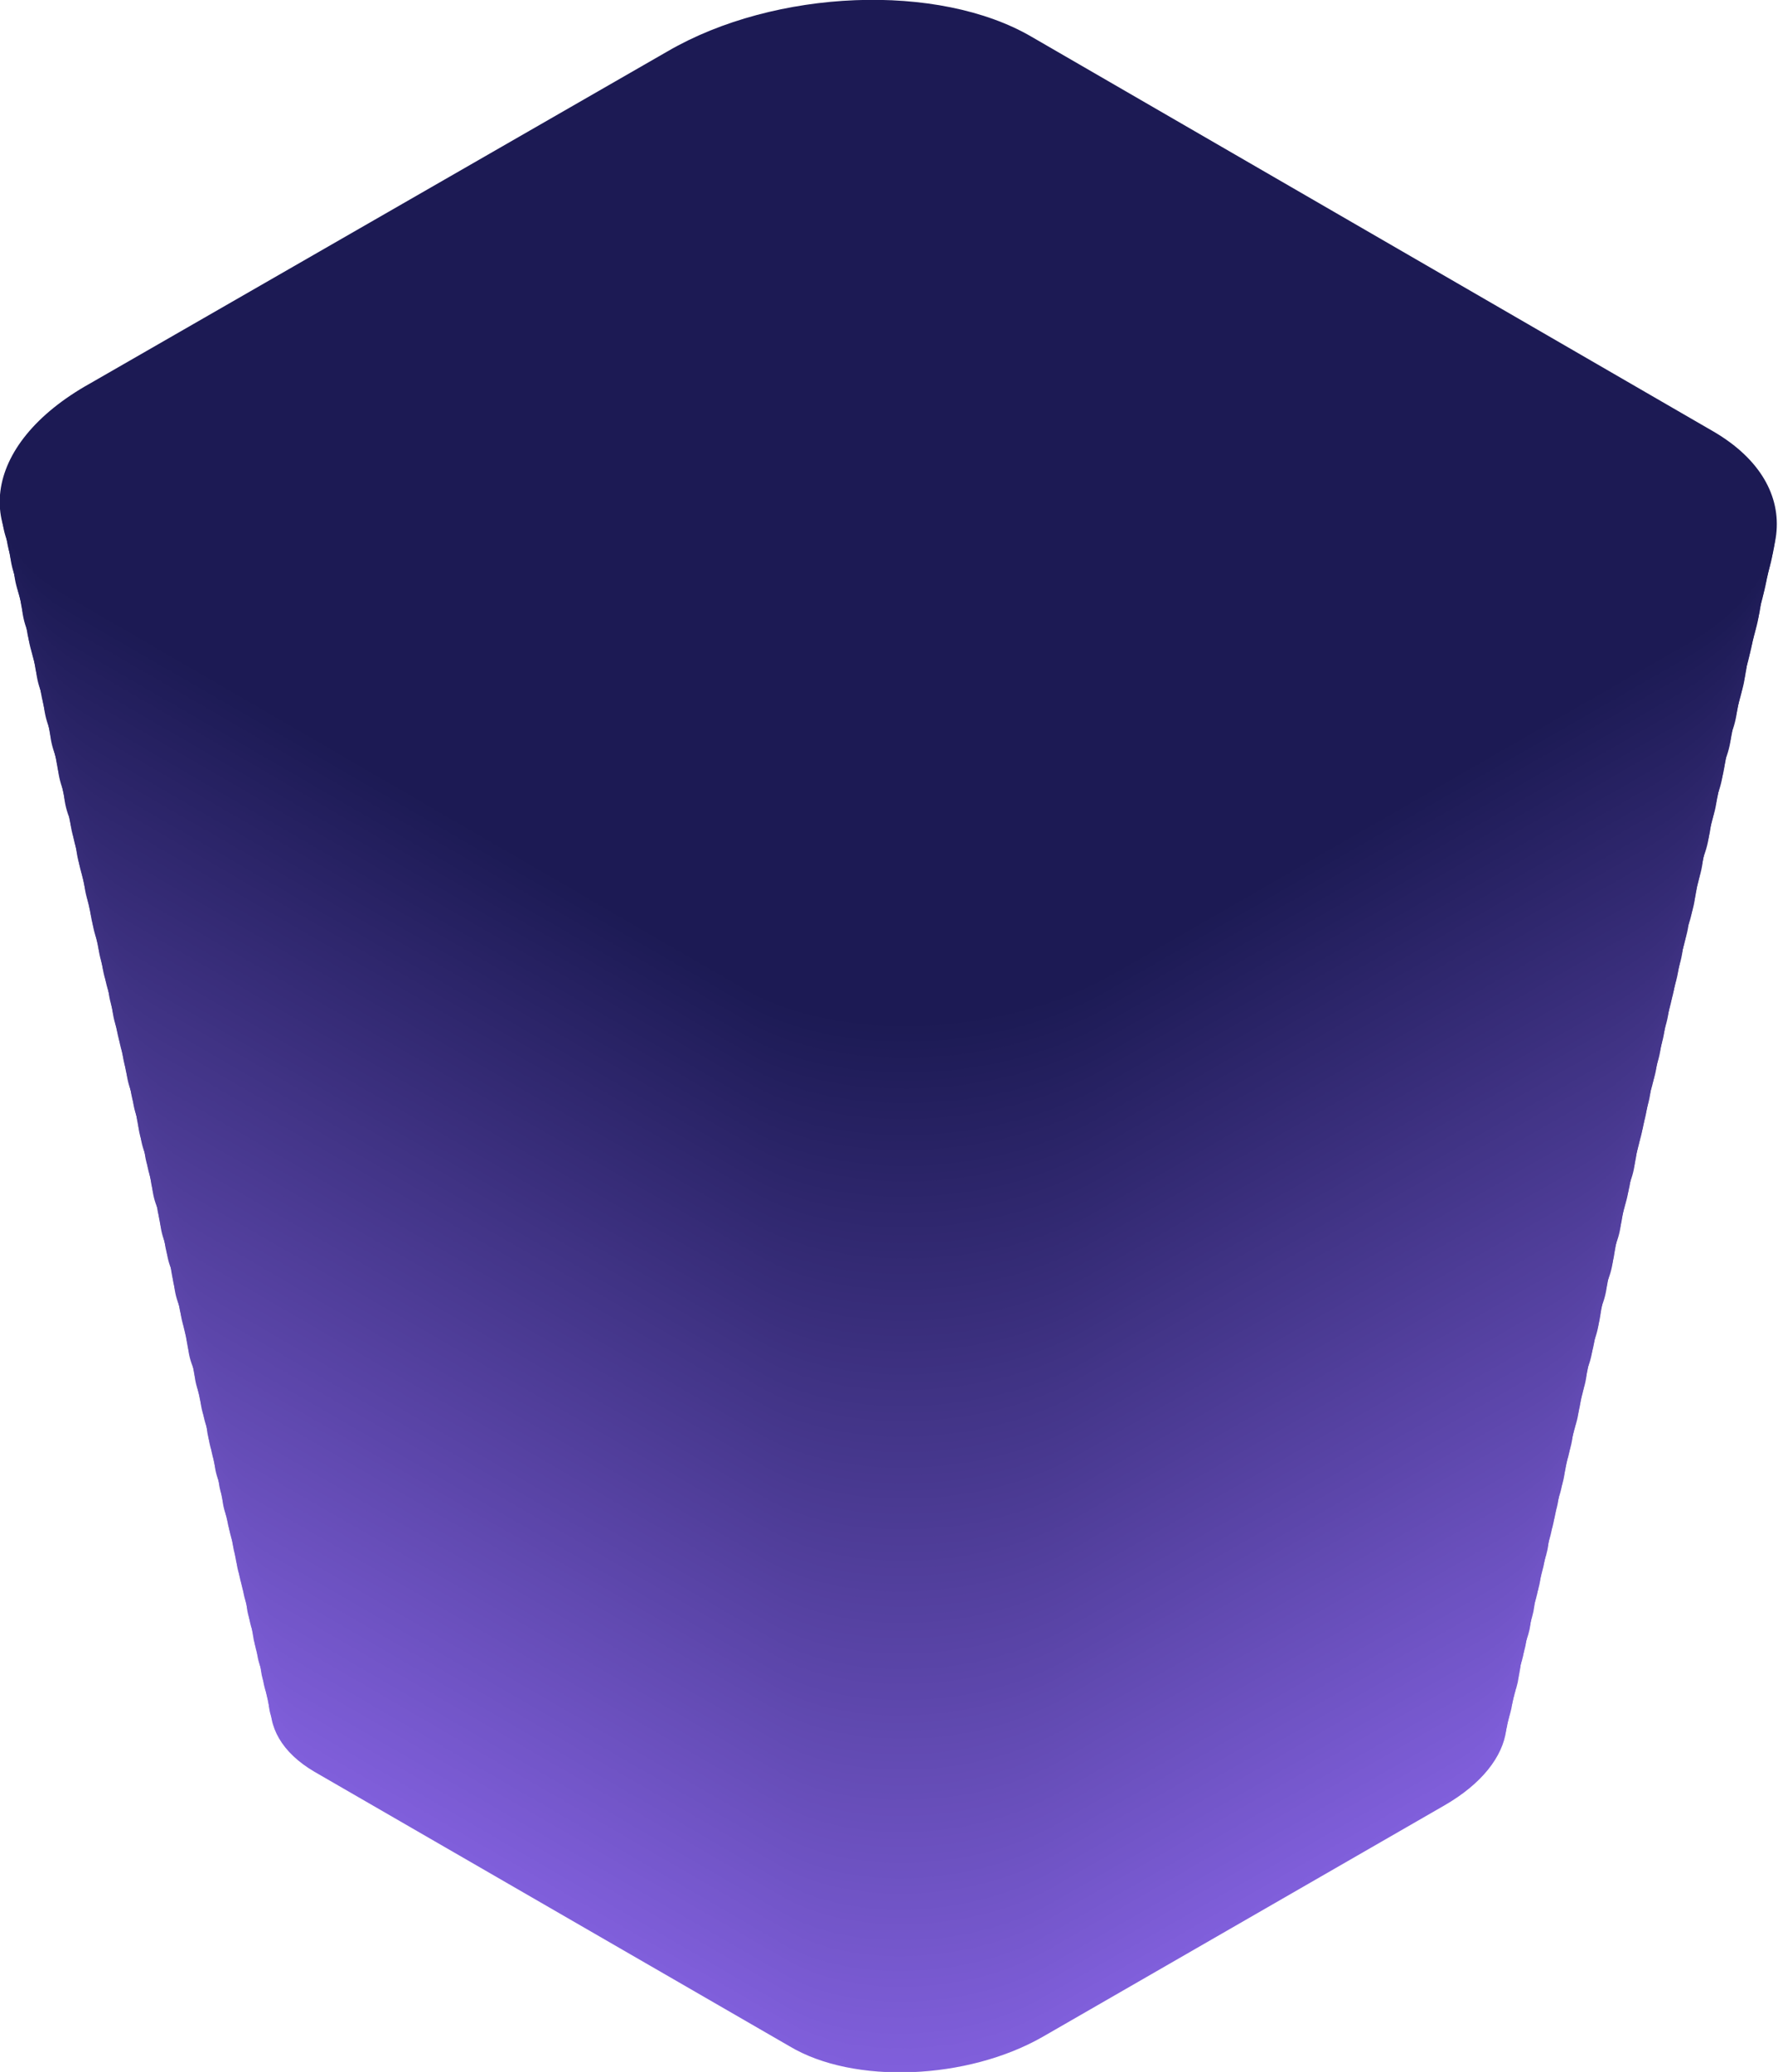 <svg id="Isolation_Mode" data-name="Isolation Mode" xmlns="http://www.w3.org/2000/svg" viewBox="0 0 110.8 129.1"><defs><style>.cls-1{fill:#805fdb;}.cls-2{fill:#7f5eda;}.cls-3{fill:#7f5ed9;}.cls-4{fill:#7e5dd8;}.cls-5{fill:#7d5dd7;}.cls-6{fill:#7c5cd6;}.cls-7{fill:#7c5cd5;}.cls-8{fill:#7b5bd4;}.cls-9{fill:#7a5bd3;}.cls-10{fill:#795ad2;}.cls-11{fill:#795ad1;}.cls-12{fill:#7859d0;}.cls-13{fill:#7759cf;}.cls-14{fill:#7658ce;}.cls-15{fill:#7658cd;}.cls-16{fill:#7557cc;}.cls-17{fill:#7457cb;}.cls-18{fill:#7356ca;}.cls-19{fill:#7356c9;}.cls-20{fill:#7255c8;}.cls-21{fill:#7155c7;}.cls-22{fill:#7054c6;}.cls-23{fill:#7054c5;}.cls-24{fill:#6f53c4;}.cls-25{fill:#6e53c3;}.cls-26{fill:#6d52c2;}.cls-27{fill:#6d52c1;}.cls-28{fill:#6c51c0;}.cls-29{fill:#6b51bf;}.cls-30{fill:#6b50be;}.cls-31{fill:#6a50bd;}.cls-32{fill:#694fbc;}.cls-33{fill:#684fbb;}.cls-34{fill:#684eba;}.cls-35{fill:#674eb9;}.cls-36{fill:#664db8;}.cls-37{fill:#654db7;}.cls-38{fill:#654cb6;}.cls-39{fill:#644cb5;}.cls-40{fill:#634bb4;}.cls-41{fill:#624bb3;}.cls-42{fill:#624ab2;}.cls-43{fill:#614ab1;}.cls-44{fill:#6049b0;}.cls-45{fill:#5f49af;}.cls-46{fill:#5f48ae;}.cls-47{fill:#5e47ad;}.cls-48{fill:#5d47ac;}.cls-49{fill:#5c46ab;}.cls-50{fill:#5c46aa;}.cls-51{fill:#5b45a9;}.cls-52{fill:#5a45a8;}.cls-53{fill:#5944a7;}.cls-54{fill:#5944a6;}.cls-55{fill:#5843a5;}.cls-56{fill:#5743a4;}.cls-57{fill:#5742a3;}.cls-58{fill:#5642a2;}.cls-59{fill:#5541a1;}.cls-60{fill:#5441a0;}.cls-61{fill:#54409f;}.cls-62{fill:#53409e;}.cls-63{fill:#523f9d;}.cls-64{fill:#513f9c;}.cls-65{fill:#513e9b;}.cls-66{fill:#503e9a;}.cls-67{fill:#4f3d99;}.cls-68{fill:#4e3d98;}.cls-69{fill:#4e3c97;}.cls-70{fill:#4d3c96;}.cls-71{fill:#4c3b95;}.cls-72{fill:#4b3b94;}.cls-73{fill:#4b3a93;}.cls-74{fill:#4a3a92;}.cls-75{fill:#493991;}.cls-76{fill:#483990;}.cls-77{fill:#48388f;}.cls-78{fill:#47388e;}.cls-79{fill:#46378d;}.cls-80{fill:#45378c;}.cls-81{fill:#45368b;}.cls-82{fill:#44368a;}.cls-83{fill:#433589;}.cls-84{fill:#433588;}.cls-85{fill:#423487;}.cls-86{fill:#413486;}.cls-87{fill:#403385;}.cls-88{fill:#403384;}.cls-89{fill:#3f3283;}.cls-90{fill:#3e3282;}.cls-91{fill:#3d3181;}.cls-92{fill:#3d3080;}.cls-93{fill:#3c307f;}.cls-94{fill:#3b2f7e;}.cls-95{fill:#3a2f7d;}.cls-96{fill:#3a2e7c;}.cls-97{fill:#392e7b;}.cls-98{fill:#382d7a;}.cls-99{fill:#372d79;}.cls-100{fill:#372c78;}.cls-101{fill:#362c77;}.cls-102{fill:#352b76;}.cls-103{fill:#342b75;}.cls-104{fill:#342a74;}.cls-105{fill:#332a73;}.cls-106{fill:#322972;}.cls-107{fill:#312971;}.cls-108{fill:#312870;}.cls-109{fill:#30286f;}.cls-110{fill:#2f276e;}.cls-111{fill:#2f276d;}.cls-112{fill:#2e266c;}.cls-113{fill:#2d266b;}.cls-114{fill:#2c256a;}.cls-115{fill:#2c2569;}.cls-116{fill:#2b2468;}.cls-117{fill:#2a2467;}.cls-118{fill:#292366;}.cls-119{fill:#292365;}.cls-120{fill:#282264;}.cls-121{fill:#272263;}.cls-122{fill:#262162;}.cls-123{fill:#262161;}.cls-124{fill:#252060;}.cls-125{fill:#24205f;}.cls-126{fill:#231f5e;}.cls-127{fill:#231f5d;}.cls-128{fill:#221e5c;}.cls-129{fill:#211e5b;}.cls-130{fill:#201d5a;}.cls-131{fill:#201d59;}.cls-132{fill:#1f1c58;}.cls-133{fill:#1e1c57;}.cls-134{fill:#1d1b56;}.cls-135{fill:#1d1b55;}.cls-136{fill:#1c1a54;}</style></defs><title>nateba</title><path class="cls-1" d="M49.2,127.5,19.6,110.4c-4.1-2.4-3.5-6.5,1.1-9.2L45.8,86.8c4.6-2.6,11.7-2.9,15.8-.6l29.6,17.2c4,2.3,3.5,6.4-1.2,9.1L65,126.9C60.3,129.6,53.2,129.9,49.2,127.5Z"/><path class="cls-2" d="M49.2,127,19.5,109.8c-4.1-2.3-3.6-6.4,1.1-9.1L45.7,86.2c4.7-2.7,11.8-3,15.9-.6l29.7,17.2c4,2.4,3.5,6.5-1.2,9.2L65,126.4C60.3,129.1,53.2,129.4,49.2,127Z"/><path class="cls-3" d="M49.1,126.5,19.4,109.3c-4.1-2.4-3.6-6.5,1.1-9.2L45.7,85.6c4.7-2.7,11.8-3,15.9-.6l29.8,17.2c4.1,2.4,3.5,6.5-1.2,9.2L65.1,125.9C60.3,128.6,53.2,128.9,49.1,126.5Z"/><path class="cls-4" d="M49.1,126,19.2,108.7c-4-2.3-3.5-6.5,1.2-9.2L45.7,85c4.7-2.7,11.8-3,15.9-.6l29.9,17.3c4.1,2.3,3.6,6.5-1.2,9.2L65.1,125.4C60.4,128.1,53.2,128.4,49.1,126Z"/><path class="cls-5" d="M49.1,125.6l-30-17.4c-4.1-2.4-3.5-6.5,1.2-9.3L45.6,84.4c4.8-2.8,12-3,16.1-.7l29.9,17.4c4.1,2.4,3.6,6.5-1.1,9.2L65.1,124.9C60.4,127.6,53.2,127.9,49.1,125.6Z"/><path class="cls-6" d="M49.1,125.1,19,107.6c-4.1-2.3-3.6-6.5,1.2-9.2L45.6,83.7c4.8-2.7,12-3,16.1-.6l30,17.4c4.2,2.4,3.6,6.6-1.1,9.3L65.1,124.4C60.4,127.2,53.2,127.5,49.1,125.1Z"/><path class="cls-7" d="M49.1,124.6,18.9,107.1c-4.1-2.4-3.6-6.6,1.2-9.3L45.6,83.1c4.7-2.7,12-3,16.1-.6L91.9,100c4.1,2.4,3.6,6.5-1.2,9.3L65.2,123.9C60.4,126.7,53.2,127,49.1,124.6Z"/><path class="cls-8" d="M49,124.1,18.8,106.6c-4.2-2.4-3.6-6.6,1.2-9.4L45.5,82.5c4.8-2.7,12.1-3,16.2-.6L92,99.4c4.1,2.4,3.6,6.6-1.2,9.3L65.2,123.5C60.4,126.2,53.2,126.5,49,124.1Z"/><path class="cls-9" d="M49,123.6,18.7,106c-4.2-2.4-3.7-6.6,1.1-9.4L45.5,81.9c4.8-2.8,12.1-3.1,16.2-.7L92.1,98.8c4.1,2.4,3.6,6.6-1.2,9.4L65.2,123C60.4,125.7,53.2,126,49,123.6Z"/><path class="cls-10" d="M49,123.1,18.5,105.5c-4.1-2.4-3.6-6.7,1.2-9.4L45.5,81.3c4.8-2.8,12.1-3.1,16.3-.7L92.2,98.3c4.2,2.4,3.6,6.6-1.2,9.4L65.3,122.5C60.5,125.2,53.2,125.5,49,123.1Z"/><path class="cls-11" d="M49,122.6,18.4,104.9c-4.1-2.4-3.6-6.6,1.2-9.4L45.5,80.6c4.8-2.7,12.1-3,16.3-.6L92.3,97.7c4.2,2.4,3.7,6.6-1.2,9.4L65.3,122C60.5,124.8,53.2,125.1,49,122.6Z"/><path class="cls-12" d="M49,122.1,18.3,104.4c-4.2-2.5-3.6-6.7,1.2-9.5L45.4,80c4.9-2.8,12.2-3.1,16.4-.6L92.4,97.1c4.2,2.5,3.7,6.7-1.2,9.5L65.3,121.5C60.5,124.3,53.2,124.6,49,122.1Z"/><path class="cls-13" d="M48.9,121.7,18.2,103.8c-4.2-2.4-3.7-6.6,1.2-9.4l26-15c4.9-2.8,12.2-3.1,16.4-.6L92.6,96.6c4.2,2.4,3.6,6.7-1.2,9.5L65.4,121C60.5,123.8,53.1,124.1,48.9,121.7Z"/><path class="cls-14" d="M48.9,121.2,18.1,103.3c-4.2-2.5-3.7-6.7,1.2-9.5l26.1-15c4.8-2.8,12.2-3.1,16.4-.7L92.7,96c4.2,2.5,3.6,6.7-1.2,9.5l-26.1,15C60.5,123.3,53.1,123.6,48.9,121.2Z"/><path class="cls-15" d="M48.9,120.7,18,102.7c-4.3-2.4-3.7-6.7,1.2-9.5l26.1-15c4.9-2.8,12.3-3.1,16.6-.7L92.8,95.4c4.2,2.5,3.7,6.8-1.2,9.6L65.4,120C60.5,122.8,53.1,123.1,48.9,120.7Z"/><path class="cls-16" d="M48.9,120.2l-31-18c-4.3-2.5-3.8-6.7,1.2-9.6l26.2-15c4.9-2.9,12.3-3.2,16.6-.7l31,18c4.2,2.4,3.7,6.7-1.2,9.5L65.5,119.5C60.5,122.4,53.1,122.7,48.9,120.2Z"/><path class="cls-17" d="M48.9,119.7l-31.2-18c-4.2-2.5-3.7-6.8,1.2-9.6L45.3,76.9c4.9-2.8,12.3-3.1,16.6-.6L93,94.3c4.3,2.5,3.7,6.8-1.2,9.6L65.5,119C60.6,121.9,53.1,122.2,48.9,119.7Z"/><path class="cls-18" d="M48.8,119.2,17.6,101.1c-4.3-2.5-3.7-6.8,1.2-9.6L45.2,76.3c5-2.8,12.4-3.1,16.7-.7L93.1,93.7c4.3,2.5,3.8,6.8-1.2,9.7L65.5,118.6C60.6,121.4,53.1,121.7,48.8,119.2Z"/><path class="cls-19" d="M48.8,118.7,17.5,100.6c-4.3-2.5-3.7-6.8,1.2-9.7L45.2,75.7c5-2.9,12.4-3.2,16.7-.7L93.2,93.2c4.3,2.5,3.8,6.8-1.2,9.6L65.6,118.1C60.6,120.9,53.1,121.2,48.8,118.7Z"/><path class="cls-20" d="M48.8,118.2,17.4,100c-4.3-2.5-3.8-6.8,1.2-9.7L45.2,75.1c4.9-2.9,12.5-3.2,16.8-.7L93.4,92.6c4.3,2.5,3.7,6.8-1.3,9.7L65.6,117.6C60.6,120.4,53.1,120.7,48.8,118.2Z"/><path class="cls-21" d="M48.8,117.8,17.3,99.5c-4.3-2.5-3.8-6.9,1.2-9.7L45.1,74.5c5-2.9,12.6-3.2,16.9-.7L93.5,92c4.3,2.5,3.7,6.9-1.2,9.8L65.6,117.1C60.6,120,53.1,120.3,48.8,117.8Z"/><path class="cls-22" d="M48.8,117.3,17.2,98.9c-4.4-2.5-3.8-6.8,1.2-9.7L45.1,73.8c5-2.8,12.6-3.1,16.9-.6L93.6,91.5c4.3,2.5,3.8,6.9-1.2,9.7L65.6,116.6C60.6,119.5,53.1,119.8,48.8,117.3Z"/><path class="cls-23" d="M48.7,116.8,17,98.4c-4.3-2.5-3.7-6.9,1.3-9.8L45.1,73.2c5-2.9,12.6-3.2,16.9-.7L93.7,90.9c4.3,2.5,3.8,6.9-1.2,9.8L65.7,116.1C60.7,119,53.1,119.3,48.7,116.8Z"/><path class="cls-24" d="M48.7,116.3,16.9,97.9c-4.3-2.6-3.8-7,1.3-9.8L45,72.6c5.1-2.9,12.7-3.2,17-.7L93.8,90.3c4.4,2.6,3.8,7-1.2,9.9L65.7,115.6C60.7,118.5,53.1,118.8,48.7,116.3Z"/><path class="cls-25" d="M48.7,115.8,16.8,97.3c-4.4-2.5-3.8-6.9,1.2-9.8L45,72c5.1-2.9,12.7-3.2,17.1-.7L93.9,89.8c4.4,2.5,3.9,6.9-1.2,9.8l-27,15.5C60.7,118,53.1,118.3,48.7,115.8Z"/><path class="cls-26" d="M48.7,115.3l-32-18.5c-4.4-2.6-3.8-7,1.2-9.9L45,71.4c5-3,12.7-3.3,17.1-.7l32,18.5c4.3,2.6,3.8,7-1.3,9.9l-27,15.5C60.7,117.5,53.1,117.9,48.7,115.3Z"/><path class="cls-27" d="M48.7,114.8,16.6,96.2c-4.4-2.5-3.9-6.9,1.2-9.9L45,70.7c5-2.9,12.7-3.2,17.1-.6L94.2,88.7c4.4,2.5,3.8,6.9-1.3,9.8L65.8,114.1C60.7,117.1,53,117.4,48.7,114.8Z"/><path class="cls-28" d="M48.6,114.3,16.5,95.7c-4.4-2.6-3.9-7,1.2-9.9L44.9,70.1c5.1-2.9,12.8-3.2,17.2-.7L94.3,88.1c4.4,2.5,3.8,7-1.3,9.9L65.8,113.7C60.7,116.6,53,116.9,48.6,114.3Z"/><path class="cls-29" d="M48.6,113.8,16.3,95.1c-4.4-2.5-3.8-7,1.3-9.9L44.9,69.5c5.1-2.9,12.8-3.2,17.2-.7L94.4,87.5c4.4,2.6,3.9,7-1.2,10L65.9,113.2C60.8,116.1,53,116.4,48.6,113.8Z"/><path class="cls-30" d="M48.6,113.4,16.2,94.6c-4.4-2.6-3.8-7,1.3-10L44.9,68.9c5.1-3,12.8-3.3,17.3-.7L94.5,87c4.5,2.5,3.9,7-1.2,9.9L65.9,112.7C60.8,115.6,53,115.9,48.6,113.4Z"/><path class="cls-31" d="M48.6,112.9,16.1,94.1C11.7,91.5,12.2,87,17.4,84L44.8,68.3c5.2-3,12.9-3.3,17.4-.7L94.6,86.4c4.5,2.6,3.9,7-1.2,10L65.9,112.2C60.8,115.1,53,115.4,48.6,112.9Z"/><path class="cls-32" d="M48.6,112.4,16,93.5c-4.5-2.6-3.9-7.1,1.3-10L44.8,67.6c5.1-2.9,12.9-3.2,17.4-.7L94.8,85.8c4.4,2.6,3.8,7.1-1.3,10.1L66,111.7C60.8,114.7,53,115,48.6,112.4Z"/><path class="cls-33" d="M48.5,111.9,15.9,93c-4.5-2.6-3.9-7.1,1.2-10.1L44.8,67c5.1-3,12.9-3.3,17.4-.7l32.7,19c4.4,2.5,3.9,7.1-1.3,10L66,111.2C60.8,114.2,53,114.5,48.5,111.9Z"/><path class="cls-34" d="M48.5,111.4l-32.7-19c-4.5-2.6-3.9-7.1,1.2-10.1L44.7,66.4c5.2-3,13.1-3.3,17.5-.7L95,84.7c4.5,2.6,3.9,7.1-1.3,10.1L66,110.7C60.8,113.7,53,114,48.5,111.4Z"/><path class="cls-35" d="M48.5,110.9l-32.9-19c-4.4-2.6-3.9-7.2,1.3-10.2L44.7,65.8c5.2-3,13.1-3.3,17.6-.7l32.8,19c4.5,2.6,3.9,7.2-1.3,10.2L66.1,110.2C60.9,113.2,53,113.5,48.5,110.9Z"/><path class="cls-36" d="M48.5,110.4l-33-19.1c-4.5-2.6-3.9-7.1,1.3-10.1l27.9-16c5.2-3,13.1-3.4,17.6-.7L95.2,83.6c4.5,2.6,4,7.1-1.3,10.1l-27.8,16C60.9,112.7,53,113,48.5,110.4Z"/><path class="cls-37" d="M48.5,109.9,15.4,90.8c-4.5-2.6-3.9-7.2,1.3-10.2L44.6,64.5c5.3-3,13.2-3.3,17.7-.7L95.3,83c4.6,2.6,4,7.2-1.2,10.2l-28,16C60.9,112.3,53,112.6,48.5,109.9Z"/><path class="cls-38" d="M48.4,109.5,15.3,90.3c-4.5-2.7-4-7.3,1.3-10.3l28-16.1c5.3-3,13.2-3.3,17.7-.7L95.5,82.4c4.5,2.7,3.9,7.2-1.3,10.2L66.1,108.8C60.9,111.8,53,112.1,48.4,109.5Z"/><path class="cls-39" d="M48.4,109,15.2,89.7c-4.6-2.6-4-7.2,1.3-10.2L44.6,63.3c5.2-3,13.2-3.3,17.7-.7L95.6,81.9c4.5,2.6,3.9,7.2-1.3,10.2L66.2,108.3C60.9,111.3,53,111.6,48.4,109Z"/><path class="cls-40" d="M48.4,108.5,15.1,89.2c-4.6-2.7-4-7.3,1.3-10.3L44.5,62.7c5.3-3.1,13.3-3.4,17.9-.7L95.7,81.3c4.5,2.6,4,7.2-1.3,10.3L66.2,107.8C60.9,110.8,53,111.1,48.4,108.5Z"/><path class="cls-41" d="M48.4,108,15,88.6c-4.6-2.6-4-7.2,1.3-10.3L44.5,62.1c5.3-3.1,13.3-3.4,17.9-.8L95.8,80.7c4.6,2.7,4,7.3-1.3,10.3L66.2,107.3C60.9,110.3,52.9,110.6,48.4,108Z"/><path class="cls-42" d="M48.4,107.5,14.8,88.1c-4.6-2.7-4-7.3,1.3-10.4L44.5,61.4c5.3-3,13.3-3.3,17.9-.7L95.9,80.2c4.6,2.6,4,7.2-1.3,10.3L66.3,106.8C61,109.8,52.9,110.2,48.4,107.5Z"/><path class="cls-43" d="M48.3,107,14.7,87.5c-4.6-2.6-4-7.3,1.3-10.3L44.5,60.8c5.3-3,13.3-3.4,17.9-.7L96,79.6c4.6,2.7,4,7.3-1.3,10.4L66.3,106.3C61,109.4,52.9,109.7,48.3,107Z"/><path class="cls-44" d="M48.3,106.5,14.6,87c-4.6-2.7-4-7.3,1.3-10.4L44.4,60.2c5.4-3.1,13.4-3.4,18-.7L96.1,79c4.7,2.7,4.1,7.4-1.3,10.4L66.3,105.8C61,108.9,52.9,109.2,48.3,106.5Z"/><path class="cls-45" d="M48.3,106,14.5,86.4c-4.6-2.6-4.1-7.3,1.3-10.4L44.4,59.6c5.3-3.1,13.4-3.4,18.1-.7L96.3,78.5c4.6,2.6,4,7.3-1.3,10.4L66.4,105.3C61,108.4,52.9,108.7,48.3,106Z"/><path class="cls-46" d="M48.3,105.6,14.4,85.9c-4.7-2.7-4.1-7.4,1.3-10.5L44.4,59c5.3-3.1,13.4-3.4,18.1-.8L96.4,77.9c4.6,2.7,4,7.4-1.3,10.5L66.4,104.8C61,107.9,52.9,108.2,48.3,105.6Z"/><path class="cls-47" d="M48.3,105.1l-34-19.7c-4.7-2.7-4.1-7.4,1.3-10.5L44.3,58.3c5.4-3.1,13.5-3.4,18.2-.7l34,19.7c4.7,2.7,4.1,7.4-1.3,10.5L66.4,104.3C61,107.4,52.9,107.8,48.3,105.1Z"/><path class="cls-48" d="M48.2,104.6,14.1,84.8c-4.6-2.7-4-7.4,1.4-10.5L44.3,57.7c5.4-3.1,13.6-3.4,18.2-.7L96.6,76.8c4.7,2.7,4.1,7.4-1.3,10.5L66.5,103.9C61.1,107,52.9,107.3,48.2,104.6Z"/><path class="cls-49" d="M48.2,104.1,14,84.3c-4.7-2.7-4.1-7.5,1.4-10.6L44.3,57.1c5.4-3.1,13.6-3.4,18.2-.7L96.7,76.2c4.7,2.7,4.1,7.4-1.3,10.5L66.5,103.4C61.1,106.5,52.9,106.8,48.2,104.1Z"/><path class="cls-50" d="M48.2,103.6,13.9,83.7C9.2,81,9.8,76.3,15.2,73.2l29-16.7c5.5-3.1,13.7-3.5,18.4-.7L96.8,75.6c4.7,2.8,4.1,7.5-1.3,10.6l-29,16.7C61.1,106,52.9,106.3,48.2,103.6Z"/><path class="cls-51" d="M48.2,103.1,13.8,83.2c-4.7-2.7-4.1-7.5,1.3-10.6L44.2,55.9c5.4-3.2,13.7-3.5,18.4-.8L97,75.1c4.7,2.7,4.1,7.4-1.4,10.6L66.5,102.4C61.1,105.5,52.9,105.8,48.2,103.1Z"/><path class="cls-52" d="M48.2,102.6l-34.5-20C9,79.9,9.6,75.1,15,72L44.2,55.2c5.4-3.1,13.7-3.4,18.4-.7l34.5,20c4.7,2.7,4.1,7.5-1.4,10.6L66.6,101.9C61.1,105,52.9,105.4,48.2,102.6Z"/><path class="cls-53" d="M48.1,102.1l-34.5-20c-4.8-2.7-4.2-7.5,1.3-10.7L44.1,54.6c5.5-3.1,13.8-3.5,18.5-.7l34.6,20c4.7,2.8,4.1,7.5-1.4,10.7L66.6,101.4C61.1,104.6,52.9,104.9,48.1,102.1Z"/><path class="cls-54" d="M48.1,101.7,13.4,81.6C8.7,78.8,9.3,74,14.8,70.9L44.1,54c5.5-3.2,13.8-3.5,18.5-.7L97.3,73.4c4.8,2.7,4.2,7.5-1.3,10.7L66.6,100.9C61.2,104.1,52.9,104.4,48.1,101.7Z"/><path class="cls-55" d="M48.1,101.2,13.3,81c-4.7-2.7-4.1-7.5,1.4-10.7L44.1,53.4c5.5-3.2,13.8-3.5,18.6-.8L97.4,72.8c4.8,2.8,4.2,7.6-1.3,10.7L66.7,100.4C61.2,103.6,52.9,103.9,48.1,101.2Z"/><path class="cls-56" d="M48.1,100.7,13.2,80.5C8.4,77.7,9,72.9,14.6,69.7L44,52.8c5.6-3.2,13.9-3.5,18.7-.8L97.5,72.2c4.8,2.8,4.2,7.6-1.3,10.8L66.7,99.9C61.2,103.1,52.8,103.4,48.1,100.7Z"/><path class="cls-57" d="M48.1,100.2l-35-20.3c-4.8-2.7-4.2-7.6,1.4-10.8L44,52.1c5.5-3.1,13.9-3.5,18.7-.7l35,20.3c4.7,2.7,4.1,7.6-1.4,10.8l-29.6,17C61.2,102.6,52.8,103,48.1,100.2Z"/><path class="cls-58" d="M48,99.7,13,79.4c-4.8-2.8-4.2-7.6,1.3-10.8L44,51.5c5.5-3.2,13.9-3.5,18.7-.7L97.8,71.1c4.8,2.8,4.2,7.6-1.4,10.8L66.8,99C61.2,102.2,52.8,102.5,48,99.7Z"/><path class="cls-59" d="M48,99.2,12.9,78.8C8.1,76.1,8.7,71.2,14.2,68L44,50.9c5.5-3.2,13.9-3.5,18.7-.7L97.9,70.5c4.8,2.8,4.2,7.7-1.4,10.9L66.8,98.5C61.2,101.7,52.8,102,48,99.2Z"/><path class="cls-60" d="M48,98.7,12.7,78.3c-4.8-2.8-4.2-7.7,1.4-10.9L43.9,50.3c5.6-3.2,14-3.6,18.9-.8L98,70c4.8,2.8,4.2,7.6-1.4,10.8L66.8,98C61.2,101.2,52.8,101.5,48,98.7Z"/><path class="cls-61" d="M48,98.2,12.6,77.8C7.8,74.9,8.4,70.1,14,66.9L43.9,49.7c5.6-3.3,14-3.6,18.9-.8L98.1,69.4c4.9,2.8,4.2,7.7-1.4,10.9L66.9,97.5C61.3,100.7,52.8,101,48,98.2Z"/><path class="cls-62" d="M48,97.8,12.5,77.2c-4.8-2.8-4.2-7.7,1.4-10.9L43.9,49c5.6-3.2,14-3.5,18.9-.7L98.2,68.8c4.9,2.8,4.3,7.7-1.3,11L66.9,97C61.3,100.2,52.8,100.6,48,97.8Z"/><path class="cls-63" d="M47.9,97.3,12.4,76.7c-4.9-2.9-4.2-7.8,1.4-11l30-17.3c5.7-3.2,14.2-3.5,19-.7L98.4,68.3c4.8,2.8,4.2,7.7-1.4,10.9L66.9,96.5C61.3,99.7,52.8,100.1,47.9,97.3Z"/><path class="cls-64" d="M47.9,96.8,12.3,76.1c-4.9-2.8-4.3-7.7,1.4-11L43.8,47.8c5.6-3.2,14.2-3.6,19-.7L98.5,67.7c4.8,2.8,4.2,7.8-1.4,11L67,96C61.3,99.3,52.8,99.6,47.9,96.8Z"/><path class="cls-65" d="M47.9,96.3,12.2,75.6c-4.9-2.9-4.3-7.8,1.4-11L43.8,47.2c5.6-3.3,14.2-3.6,19.1-.8L98.6,67.1c4.9,2.9,4.3,7.8-1.4,11.1L67,95.5C61.3,98.8,52.8,99.1,47.9,96.3Z"/><path class="cls-66" d="M47.9,95.8,12,75c-4.9-2.8-4.2-7.8,1.4-11L43.7,46.6c5.7-3.3,14.3-3.6,19.2-.8L98.7,66.6c4.9,2.8,4.3,7.8-1.4,11L67,95C61.3,98.3,52.8,98.6,47.9,95.8Z"/><path class="cls-67" d="M47.9,95.3l-36-20.8C7,71.6,7.6,66.7,13.3,63.4L43.7,45.9c5.7-3.2,14.3-3.6,19.2-.7L98.8,66c4.9,2.9,4.3,7.8-1.4,11.1L67,94.6C61.4,97.8,52.8,98.2,47.9,95.3Z"/><path class="cls-68" d="M47.8,94.8l-36-20.9c-4.9-2.8-4.3-7.8,1.4-11.1L43.7,45.3c5.7-3.3,14.3-3.6,19.2-.7l36,20.8c5,2.9,4.3,7.9-1.4,11.2L67.1,94.1C61.4,97.3,52.8,97.7,47.8,94.8Z"/><path class="cls-69" d="M47.8,94.3,11.7,73.4c-4.9-2.9-4.3-7.8,1.4-11.1L43.6,44.7c5.8-3.3,14.4-3.6,19.3-.8l36.2,21c4.9,2.8,4.3,7.8-1.5,11.1L67.1,93.6C61.4,96.9,52.8,97.2,47.8,94.3Z"/><path class="cls-70" d="M47.8,93.9l-36.2-21C6.6,70,7.3,65,13,61.7L43.6,44.1c5.7-3.3,14.4-3.7,19.4-.8l36.2,21c4.9,2.9,4.3,7.9-1.4,11.2L67.1,93.1C61.4,96.4,52.7,96.7,47.8,93.9Z"/><path class="cls-71" d="M47.8,93.4,11.5,72.3c-5-2.9-4.4-7.9,1.4-11.2L43.6,43.5c5.7-3.3,14.4-3.7,19.4-.8l36.3,21c5,2.9,4.3,7.9-1.4,11.2L67.2,92.6C61.4,95.9,52.7,96.2,47.8,93.4Z"/><path class="cls-72" d="M47.8,92.9,11.4,71.8c-5-2.9-4.4-7.9,1.4-11.3L43.5,42.8c5.8-3.3,14.5-3.6,19.5-.7L99.4,63.2c5,2.9,4.3,7.9-1.4,11.2L67.2,92.1C61.4,95.4,52.7,95.8,47.8,92.9Z"/><path class="cls-73" d="M47.7,92.4,11.2,71.2c-5-2.9-4.3-7.9,1.5-11.2L43.5,42.2c5.8-3.3,14.5-3.6,19.5-.7L99.5,62.6c5,2.9,4.4,7.9-1.4,11.3L67.2,91.6C61.5,94.9,52.7,95.3,47.7,92.4Z"/><path class="cls-74" d="M47.7,91.9,11.1,70.7c-5-2.9-4.3-8,1.4-11.3l31-17.8c5.8-3.3,14.5-3.7,19.5-.8L99.6,62c5,2.9,4.4,8-1.4,11.3L67.3,91.1C61.5,94.5,52.7,94.8,47.7,91.9Z"/><path class="cls-75" d="M47.7,91.4,11,70.1c-5-2.9-4.4-7.9,1.4-11.3L43.5,41c5.8-3.3,14.5-3.7,19.6-.8L99.7,61.5c5.1,2.9,4.4,8-1.4,11.3l-31,17.8C61.5,94,52.7,94.3,47.7,91.4Z"/><path class="cls-76" d="M47.7,90.9,10.9,69.6c-5-2.9-4.4-8,1.4-11.3L43.4,40.4c5.8-3.4,14.6-3.7,19.7-.8L99.9,60.9c5,2.9,4.4,8-1.5,11.4L67.3,90.1C61.5,93.5,52.7,93.8,47.7,90.9Z"/><path class="cls-77" d="M47.7,90.4,10.8,69.1c-5.1-3-4.4-8.1,1.4-11.4L43.4,39.8c5.8-3.4,14.7-3.8,19.7-.8L100,60.3c5,3,4.4,8.1-1.5,11.4l-31.1,18C61.5,93,52.7,93.4,47.7,90.4Z"/><path class="cls-78" d="M47.6,89.9,10.7,68.5c-5.1-2.9-4.5-8,1.4-11.4l31.3-18c5.8-3.3,14.7-3.7,19.7-.8l37,21.5c5.1,2.9,4.4,8-1.4,11.4l-31.3,18C61.5,92.5,52.7,92.9,47.6,89.9Z"/><path class="cls-79" d="M47.6,89.5,10.5,68c-5-3-4.4-8.1,1.5-11.5l31.3-18c5.9-3.4,14.8-3.7,19.8-.8l37.1,21.5c5.1,3,4.4,8.1-1.4,11.4L67.4,88.7C61.6,92,52.7,92.4,47.6,89.5Z"/><path class="cls-80" d="M47.6,89,10.4,67.4C5.3,64.5,6,59.3,11.9,56L43.3,37.9c5.9-3.4,14.8-3.7,19.9-.8l37.1,21.5c5.1,3,4.5,8.1-1.4,11.5L67.5,88.2C61.6,91.6,52.7,91.9,47.6,89Z"/><path class="cls-81" d="M47.6,88.5,10.3,66.9c-5.1-3-4.4-8.1,1.5-11.5L43.3,37.3c5.9-3.4,14.8-3.8,19.9-.8l37.2,21.6c5.1,2.9,4.5,8.1-1.4,11.5L67.5,87.7C61.6,91.1,52.7,91.4,47.6,88.5Z"/><path class="cls-82" d="M47.6,88,10.2,66.3c-5.1-2.9-4.5-8.1,1.4-11.5L43.2,36.7c6-3.4,14.9-3.8,20-.8l37.4,21.6c5.1,3,4.4,8.1-1.5,11.5L67.5,87.2C61.6,90.6,52.7,91,47.6,88Z"/><path class="cls-83" d="M47.5,87.5,10.1,65.8c-5.1-3-4.5-8.1,1.4-11.6L43.2,36c5.9-3.4,14.9-3.7,20-.8L100.7,57c5.1,2.9,4.4,8.1-1.5,11.5L67.5,86.7C61.6,90.1,52.7,90.5,47.5,87.5Z"/><path class="cls-84" d="M47.5,87,10,65.3c-5.2-3-4.5-8.2,1.4-11.6L43.2,35.4c5.9-3.4,14.9-3.8,20-.8l37.6,21.8c5.1,3,4.5,8.1-1.5,11.6L67.6,86.2C61.6,89.6,52.6,90,47.5,87Z"/><path class="cls-85" d="M47.5,86.5,9.8,64.7c-5.1-3-4.5-8.2,1.5-11.6L43.1,34.8c6-3.4,15-3.8,20.2-.8l37.6,21.8c5.2,3,4.5,8.2-1.5,11.6L67.6,85.7C61.6,89.2,52.6,89.5,47.5,86.5Z"/><path class="cls-86" d="M47.5,86,9.7,64.2c-5.1-3-4.5-8.2,1.5-11.7L43.1,34.2c6-3.5,15-3.8,20.2-.8L101,55.3c5.2,2.9,4.5,8.2-1.4,11.6l-32,18.3C61.7,88.7,52.6,89,47.5,86Z"/><path class="cls-87" d="M47.5,85.6,9.6,63.6c-5.2-3-4.5-8.2,1.5-11.6l32-18.4c6-3.5,15-3.8,20.2-.8l37.8,21.9c5.2,3,4.6,8.2-1.4,11.7l-32,18.4C61.7,88.2,52.6,88.6,47.5,85.6Z"/><path class="cls-88" d="M47.4,85.1,9.5,63.1C4.3,60.1,5,54.8,11,51.4L43,32.9c6.1-3.4,15.1-3.8,20.3-.8l38,22c5.1,3,4.5,8.3-1.5,11.7L67.7,84.3C61.7,87.7,52.6,88.1,47.4,85.1Z"/><path class="cls-89" d="M47.4,84.6,9.4,62.5c-5.2-3-4.6-8.2,1.5-11.7L43,32.3c6-3.4,15.1-3.8,20.3-.8l38.1,22.1c5.2,3,4.5,8.2-1.5,11.7L67.7,83.8C61.7,87.2,52.6,87.6,47.4,84.6Z"/><path class="cls-90" d="M47.4,84.1,9.3,62C4,59,4.7,53.7,10.7,50.2L43,31.7c6-3.5,15.1-3.8,20.4-.8L101.5,53c5.2,3,4.5,8.3-1.5,11.7L67.8,83.3C61.7,86.8,52.6,87.1,47.4,84.1Z"/><path class="cls-91" d="M47.4,83.6,9.1,61.5c-5.2-3.1-4.5-8.4,1.5-11.8L43,31.1c6-3.5,15.2-3.9,20.4-.8l38.2,22.1c5.2,3.1,4.6,8.3-1.5,11.8L67.8,82.8C61.7,86.3,52.6,86.6,47.4,83.6Z"/><path class="cls-92" d="M47.4,83.1,9,60.9c-5.2-3-4.5-8.3,1.5-11.8L42.9,30.5c6.1-3.5,15.3-3.9,20.5-.9l38.3,22.3c5.3,3,4.6,8.3-1.5,11.8L67.8,82.3C61.8,85.8,52.6,86.2,47.4,83.1Z"/><path class="cls-93" d="M47.3,82.6,8.9,60.4C3.7,57.3,4.3,52,10.4,48.5L42.9,29.8C49,26.3,58.2,26,63.4,29l38.4,22.3c5.3,3,4.6,8.3-1.5,11.8L67.9,81.8C61.8,85.3,52.6,85.7,47.3,82.6Z"/><path class="cls-94" d="M47.3,82.1,8.8,59.8c-5.3-3-4.6-8.4,1.5-11.9L42.9,29.2c6.1-3.5,15.3-3.9,20.5-.8L102,50.7c5.2,3.1,4.6,8.4-1.5,11.9L67.9,81.3C61.8,84.8,52.6,85.2,47.3,82.1Z"/><path class="cls-95" d="M47.3,81.7,8.7,59.3c-5.3-3.1-4.6-8.4,1.5-11.9L42.8,28.6c6.1-3.5,15.4-3.9,20.7-.8l38.6,22.4c5.3,3,4.6,8.4-1.5,11.9L67.9,80.8C61.8,84.4,52.6,84.7,47.3,81.7Z"/><path class="cls-96" d="M47.3,81.2,8.6,58.7c-5.3-3-4.7-8.4,1.5-11.9L42.8,28c6.1-3.5,15.4-3.9,20.7-.8l38.7,22.4c5.3,3.1,4.6,8.4-1.5,11.9L68,80.3C61.8,83.9,52.6,84.2,47.3,81.2Z"/><path class="cls-97" d="M47.3,80.7,8.5,58.2c-5.4-3.1-4.7-8.4,1.5-12L42.8,27.4c6.1-3.6,15.4-3.9,20.7-.9L102.3,49c5.3,3.1,4.6,8.5-1.5,12L68,79.9C61.8,83.4,52.6,83.8,47.3,80.7Z"/><path class="cls-98" d="M47.2,80.2,8.3,57.6c-5.3-3-4.6-8.4,1.5-11.9l32.9-19c6.2-3.5,15.5-3.9,20.8-.8l38.9,22.6c5.3,3,4.7,8.4-1.5,12L68,79.4C61.9,82.9,52.6,83.3,47.2,80.2Z"/><path class="cls-99" d="M47.2,79.7,8.2,57.1c-5.3-3.1-4.6-8.5,1.5-12l33-19c6.2-3.5,15.5-3.9,20.8-.8l39,22.6c5.4,3.1,4.7,8.5-1.5,12l-33,19C61.9,82.4,52.5,82.8,47.2,79.7Z"/><path class="cls-100" d="M47.2,79.2,8.1,56.6c-5.3-3.1-4.7-8.5,1.5-12.1l33.1-19c6.2-3.6,15.5-3.9,20.9-.8l39,22.6c5.4,3.1,4.7,8.5-1.5,12.1l-33,19C61.9,81.9,52.5,82.3,47.2,79.2Z"/><path class="cls-101" d="M47.2,78.7,8,56c-5.4-3.1-4.7-8.5,1.5-12.1l33.1-19c6.2-3.6,15.6-4,21-.9l39.2,22.8c5.3,3.1,4.6,8.5-1.6,12L68.1,77.9C61.9,81.5,52.5,81.8,47.2,78.7Z"/><path class="cls-102" d="M47.2,78.2,7.9,55.5c-5.4-3.1-4.7-8.6,1.5-12.1L42.6,24.3c6.2-3.6,15.6-4,21-.9l39.3,22.8c5.4,3.1,4.7,8.5-1.5,12.1L68.1,77.4C61.9,81,52.5,81.4,47.2,78.2Z"/><path class="cls-103" d="M47.1,77.8,7.8,54.9c-5.4-3.1-4.7-8.5,1.5-12.1L42.6,23.6c6.2-3.5,15.6-3.9,21-.8L103,45.6c5.4,3.2,4.7,8.6-1.5,12.2L68.2,76.9C61.9,80.5,52.5,80.9,47.1,77.8Z"/><path class="cls-104" d="M47.1,77.3,7.6,54.4c-5.4-3.1-4.7-8.6,1.6-12.2L42.5,23c6.3-3.6,15.7-3.9,21.1-.8l39.5,22.9c5.4,3.1,4.7,8.5-1.5,12.1L68.2,76.4C62,80,52.5,80.4,47.1,77.3Z"/><path class="cls-105" d="M47.1,76.8,7.5,53.8c-5.4-3.1-4.7-8.6,1.6-12.2L42.5,22.4c6.3-3.6,15.7-4,21.2-.8l39.5,22.9c5.4,3.1,4.8,8.6-1.5,12.2L68.2,75.9C62,79.5,52.5,79.9,47.1,76.8Z"/><path class="cls-106" d="M47.1,76.3,7.4,53.3C2,50.2,2.7,44.7,8.9,41.1L42.5,21.8c6.3-3.6,15.8-4,21.2-.9l39.6,23c5.5,3.2,4.8,8.7-1.5,12.3L68.3,75.5C62,79.1,52.5,79.4,47.1,76.3Z"/><path class="cls-107" d="M47,75.8,7.3,52.8c-5.5-3.2-4.8-8.7,1.5-12.3L42.5,21.2c6.3-3.7,15.8-4,21.2-.9l39.8,23.1c5.4,3.1,4.7,8.6-1.6,12.2L68.3,75C62,78.6,52.5,79,47,75.8Z"/><path class="cls-108" d="M47,75.3,7.2,52.2c-5.5-3.1-4.8-8.7,1.5-12.3L42.4,20.5c6.3-3.6,15.9-4,21.3-.8l39.9,23.1c5.4,3.2,4.7,8.7-1.6,12.3L68.3,74.5C62,78.1,52.5,78.5,47,75.3Z"/><path class="cls-109" d="M47,74.8,7.1,51.7C1.6,48.5,2.3,43,8.6,39.3L42.4,19.9c6.3-3.6,15.9-4,21.3-.8l40,23.1c5.5,3.2,4.8,8.7-1.6,12.4L68.4,74C62,77.6,52.5,78,47,74.8Z"/><path class="cls-110" d="M47,74.3,6.9,51.1C1.5,48,2.2,42.4,8.5,38.8L42.4,19.3c6.3-3.6,15.9-4,21.4-.8l40,23.2c5.5,3.1,4.8,8.7-1.5,12.3L68.4,73.5C62,77.1,52.5,77.5,47,74.3Z"/><path class="cls-111" d="M47,73.9,6.8,50.6C1.3,47.4,2,41.9,8.4,38.2L42.3,18.7c6.4-3.7,16-4.1,21.5-.9l40.1,23.3c5.5,3.2,4.8,8.7-1.5,12.4L68.4,73C62.1,76.7,52.5,77,47,73.9Z"/><path class="cls-112" d="M46.9,73.4,6.7,50c-5.5-3.2-4.8-8.7,1.6-12.4l34-19.5c6.4-3.7,16-4.1,21.5-.9L104,40.5c5.5,3.2,4.8,8.8-1.5,12.4l-34,19.6C62.1,76.2,52.5,76.6,46.9,73.4Z"/><path class="cls-113" d="M46.9,72.9,6.6,49.5c-5.5-3.2-4.8-8.8,1.6-12.4L42.3,17.4c6.4-3.6,16-4,21.5-.8L104.2,40c5.5,3.2,4.8,8.7-1.6,12.4L68.5,72C62.1,75.7,52.4,76.1,46.9,72.9Z"/><path class="cls-114" d="M46.9,72.4,6.5,49C.9,45.7,1.6,40.2,8,36.5L42.2,16.8c6.4-3.7,16.1-4,21.6-.8l40.5,23.4c5.5,3.2,4.8,8.8-1.6,12.5L68.5,71.5C62.1,75.2,52.4,75.6,46.9,72.4Z"/><path class="cls-115" d="M46.9,71.9,6.4,48.4C.8,45.2,1.5,39.6,7.9,35.9L42.2,16.2c6.4-3.7,16.1-4.1,21.7-.9l40.5,23.5c5.5,3.3,4.8,8.8-1.6,12.5L68.5,71C62.1,74.7,52.4,75.1,46.9,71.9Z"/><path class="cls-116" d="M46.9,71.4,6.2,47.9C.7,44.6,1.4,39,7.8,35.3L42.2,15.6c6.4-3.7,16.1-4.1,21.7-.9l40.6,23.6c5.6,3.2,4.9,8.8-1.6,12.5L68.6,70.6C62.1,74.3,52.4,74.6,46.9,71.4Z"/><path class="cls-117" d="M46.8,70.9,6.1,47.3C.6,44.1,1.3,38.5,7.7,34.8L42.1,15c6.5-3.7,16.2-4.1,21.8-.9l40.7,23.6c5.6,3.2,4.9,8.9-1.6,12.6L68.6,70.1C62.2,73.8,52.4,74.2,46.8,70.9Z"/><path class="cls-118" d="M46.8,70.4,6,46.8C.4,43.5,1.1,37.9,7.6,34.2L42.1,14.3c6.5-3.7,16.2-4.1,21.8-.8l40.8,23.6c5.6,3.3,4.9,8.9-1.5,12.6L68.6,69.6C62.2,73.3,52.4,73.7,46.8,70.4Z"/><path class="cls-119" d="M46.8,70,5.9,46.2C.3,43,1,37.3,7.5,33.6L42.1,13.7c6.5-3.7,16.2-4.1,21.8-.8l41,23.7c5.6,3.2,4.8,8.9-1.6,12.6L68.7,69.1C62.2,72.8,52.4,73.2,46.8,70Z"/><path class="cls-120" d="M46.8,69.5,5.8,45.7C.2,42.4.9,36.8,7.4,33L42.1,13.1C48.5,9.4,58.4,9,64,12.2L105,36c5.6,3.3,4.9,8.9-1.6,12.7L68.7,68.6C62.2,72.3,52.4,72.7,46.8,69.5Z"/><path class="cls-121" d="M46.8,69,5.7,45.1C0,41.9.8,36.2,7.3,32.5L42,12.5c6.5-3.8,16.4-4.1,22-.9l41.1,23.8c5.6,3.3,4.9,9-1.6,12.7l-34.8,20C62.2,71.8,52.4,72.2,46.8,69Z"/><path class="cls-122" d="M46.7,68.5,5.5,44.6c-5.6-3.3-4.9-9,1.7-12.7L42,11.9c6.5-3.8,16.4-4.2,22-.9l41.2,23.9c5.6,3.2,4.9,8.9-1.6,12.7l-34.8,20C62.2,71.4,52.4,71.8,46.7,68.5Z"/><path class="cls-123" d="M46.7,68,5.4,44.1C-.2,40.8.5,35.1,7,31.3L42,11.2c6.5-3.7,16.4-4.1,22-.8l41.3,23.9c5.7,3.3,4.9,9-1.6,12.7L68.8,67.1C62.3,70.9,52.4,71.3,46.7,68Z"/><path class="cls-124" d="M46.7,67.5,5.3,43.5c-5.6-3.3-4.9-9,1.6-12.7l35-20.2C48.5,6.9,58.4,6.5,64,9.7l41.4,24c5.7,3.3,5,9-1.6,12.8l-35,20.1C62.3,70.4,52.4,70.8,46.7,67.5Z"/><path class="cls-125" d="M46.7,67,5.2,43c-5.7-3.3-5-9,1.6-12.8L41.9,10c6.6-3.8,16.5-4.2,22.2-.9l41.5,24.1c5.6,3.3,4.9,9-1.7,12.8l-35,20.1C62.3,69.9,52.4,70.3,46.7,67Z"/><path class="cls-126" d="M46.7,66.5,5.1,42.4c-5.7-3.3-5-9,1.6-12.8L41.9,9.4c6.5-3.8,16.5-4.2,22.2-.9l41.6,24.1c5.7,3.3,4.9,9-1.6,12.8L68.9,65.7C62.3,69.4,52.4,69.8,46.7,66.5Z"/><path class="cls-127" d="M46.6,66,5,41.9C-.7,38.6,0,32.8,6.6,29L41.8,8.8C48.4,5,58.4,4.6,64.1,7.9L105.8,32c5.7,3.3,5,9.1-1.6,12.9L68.9,65.2C62.3,69,52.4,69.4,46.6,66Z"/><path class="cls-128" d="M46.6,65.6,4.9,41.3c-5.8-3.3-5-9,1.6-12.8L41.8,8.1c6.6-3.8,16.6-4.2,22.3-.8l41.8,24.2c5.7,3.3,5,9.1-1.6,12.9L69,64.7C62.3,68.5,52.3,68.9,46.6,65.6Z"/><path class="cls-129" d="M46.6,65.1,4.7,40.8c-5.7-3.3-5-9.1,1.7-12.9L41.8,7.5c6.6-3.8,16.6-4.2,22.3-.9L106,30.9c5.7,3.3,5,9.1-1.6,12.9L69,64.2C62.4,68,52.3,68.4,46.6,65.1Z"/><path class="cls-130" d="M46.6,64.6,4.6,40.3c-5.7-3.4-5-9.2,1.7-13L41.7,6.9C48.4,3.1,58.4,2.7,64.2,6l41.9,24.3c5.8,3.4,5,9.2-1.6,13L69,63.7C62.4,67.5,52.3,67.9,46.6,64.6Z"/><path class="cls-131" d="M46.6,64.1,4.5,39.7c-5.8-3.3-5-9.1,1.6-13L41.7,6.3c6.7-3.8,16.7-4.2,22.5-.9l42,24.4c5.8,3.3,5.1,9.1-1.6,13L69,63.2C62.4,67,52.3,67.4,46.6,64.1Z"/><path class="cls-132" d="M46.5,63.6,4.4,39.2c-5.8-3.4-5-9.2,1.6-13L41.7,5.7c6.7-3.9,16.7-4.3,22.5-.9l42.2,24.4c5.7,3.4,5,9.2-1.7,13L69.1,62.7C62.4,66.6,52.3,67,46.5,63.6Z"/><path class="cls-133" d="M46.5,63.1,4.3,38.6c-5.8-3.3-5.1-9.2,1.6-13L41.6,5C48.3,1.2,58.4.8,64.2,4.2l42.3,24.4c5.8,3.4,5,9.2-1.7,13.1L69.1,62.2C62.4,66.1,52.3,66.5,46.5,63.1Z"/><path class="cls-134" d="M46.5,62.6,4.2,38.1C-1.6,34.7-.9,28.9,5.8,25L41.6,4.4C48.3.6,58.5.2,64.2,3.5l42.4,24.6c5.8,3.3,5.1,9.2-1.7,13L69.1,61.7C62.4,65.6,52.3,66,46.5,62.6Z"/><path class="cls-135" d="M46.5,62.1,4,37.5c-5.8-3.3-5-9.2,1.7-13.1L41.6,3.8C48.3-.1,58.5-.5,64.3,2.9l42.4,24.6c5.8,3.4,5.1,9.2-1.6,13.1L69.2,61.2C62.4,65.1,52.3,65.5,46.5,62.1Z"/><path class="cls-136" d="M46.5,61.7,3.9,37c-5.8-3.4-5.1-9.3,1.7-13.1l36-20.7c6.7-3.9,16.9-4.3,22.7-.9l42.5,24.6c5.8,3.4,5.1,9.3-1.6,13.2l-36,20.7C62.5,64.6,52.3,65,46.5,61.7Z"/></svg>